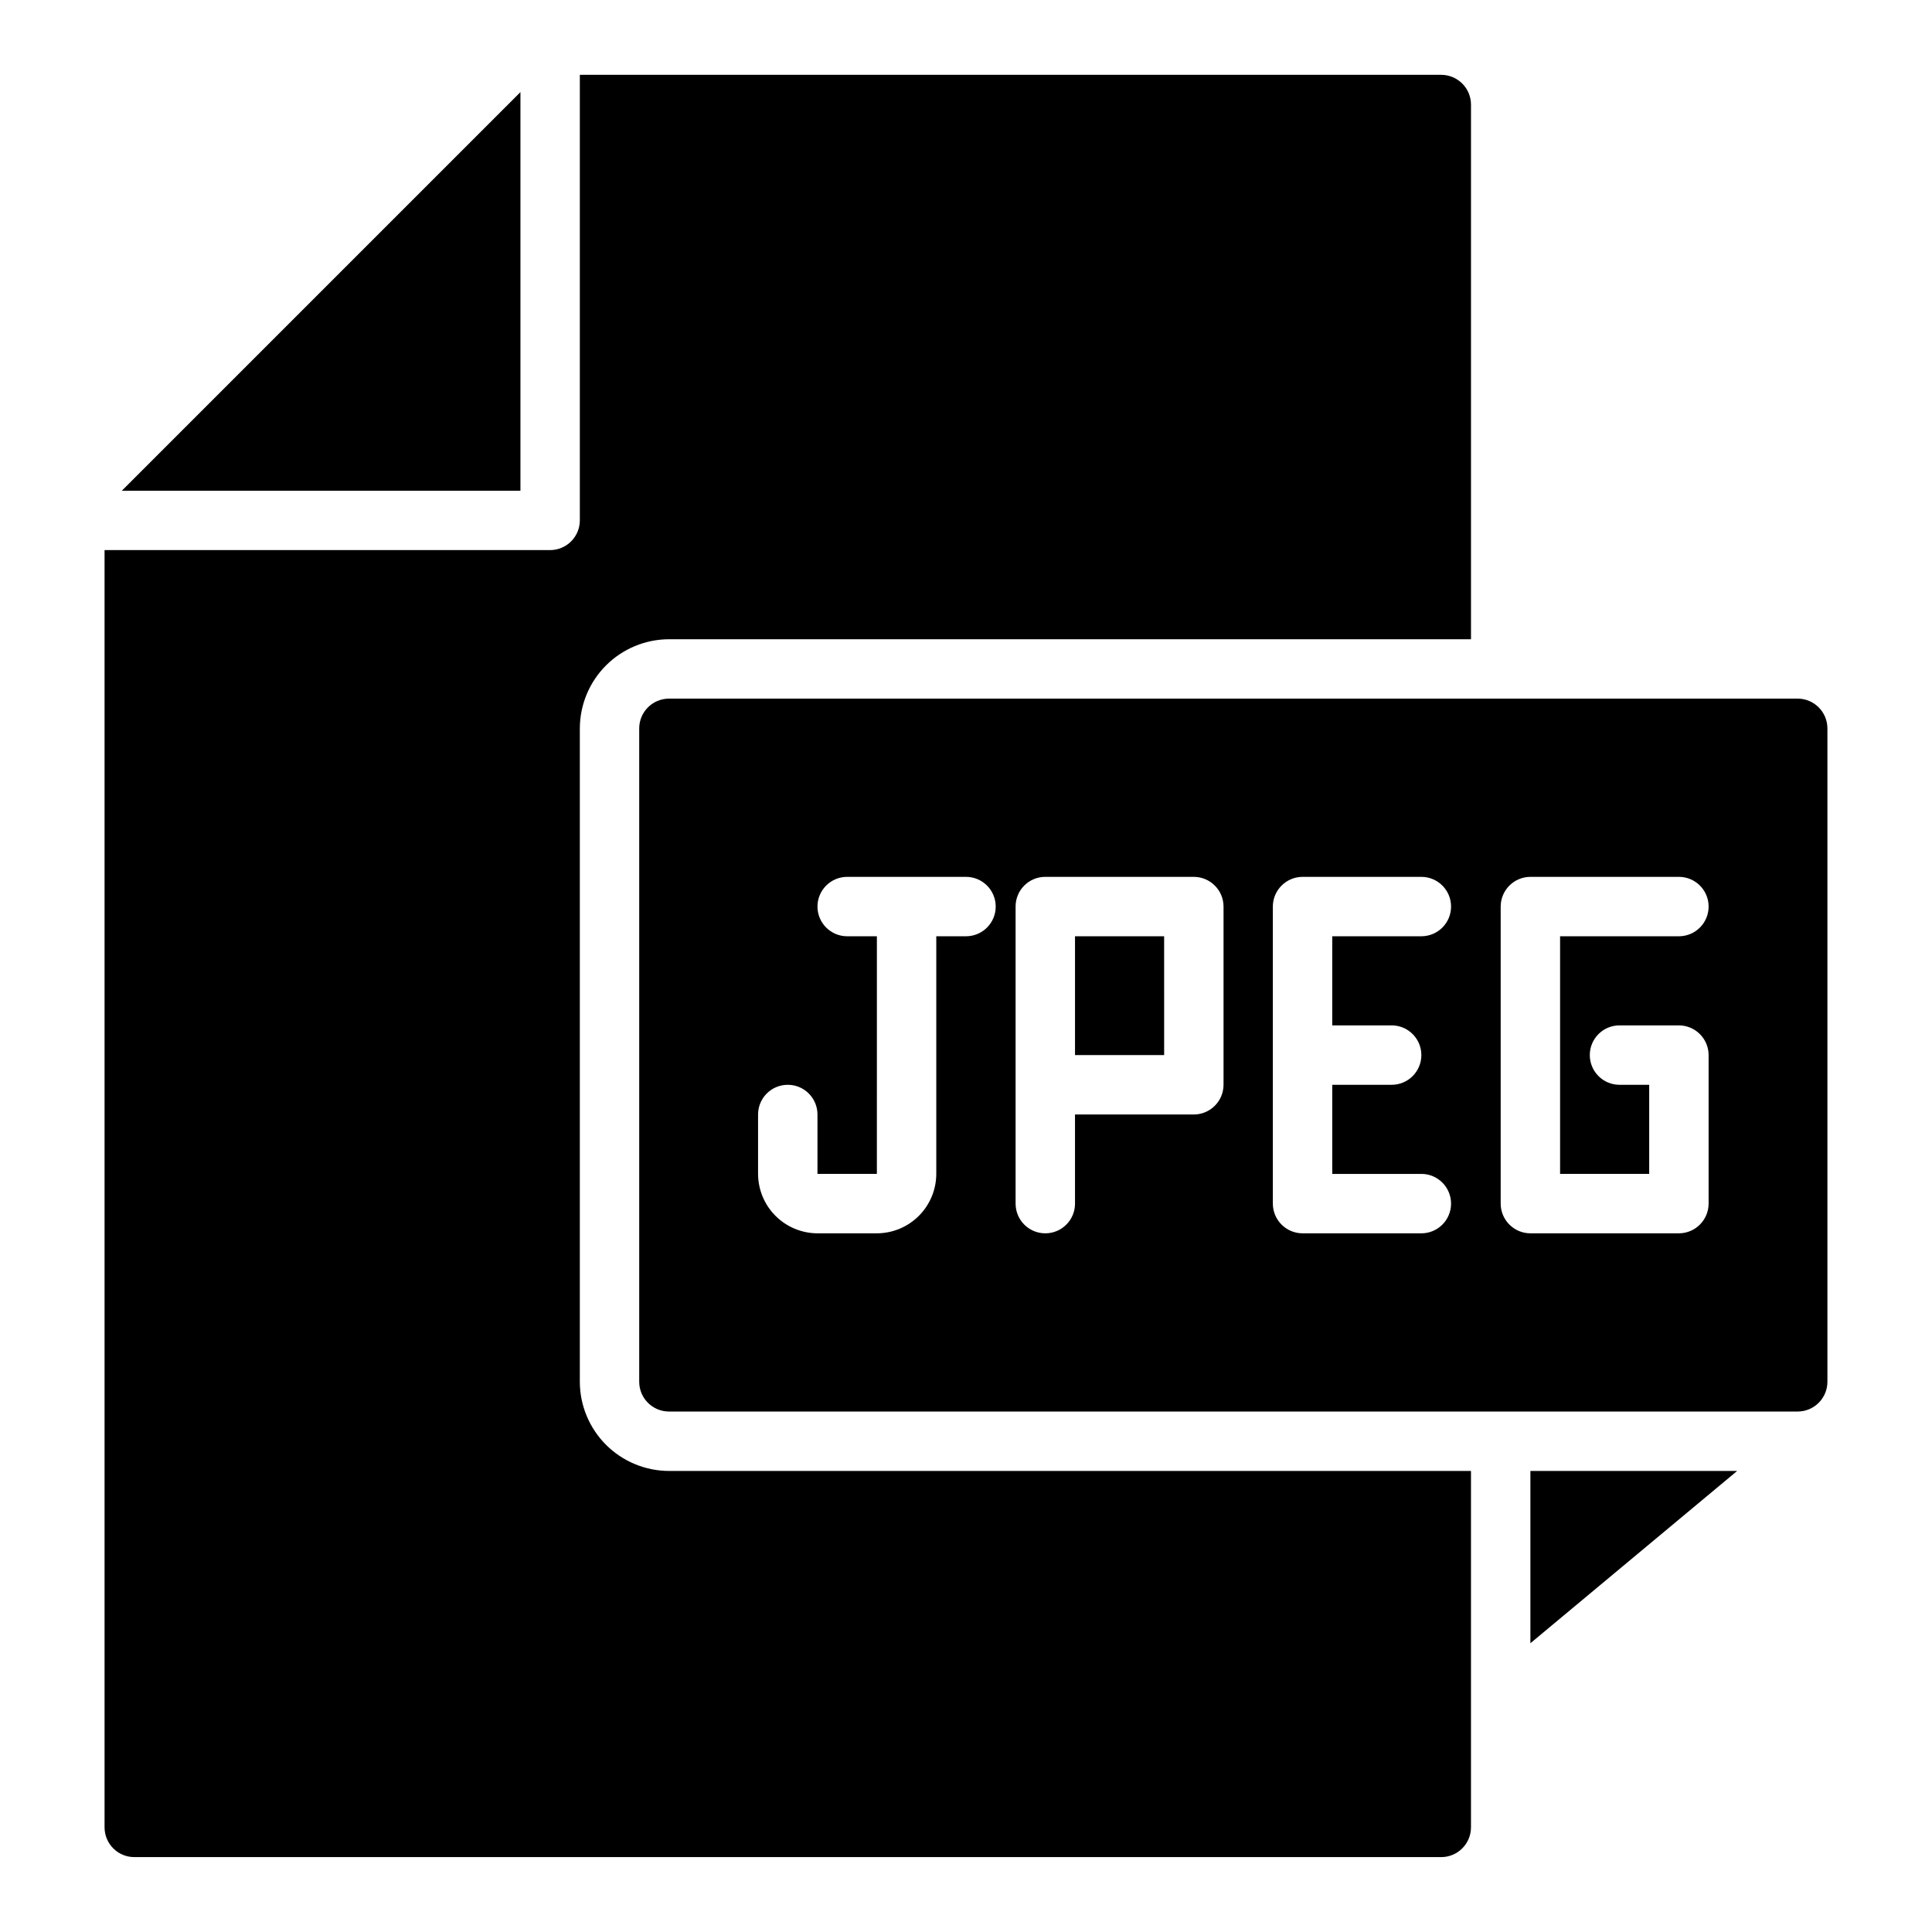 <?xml version="1.0" encoding="UTF-8"?>
<!-- Uploaded to: SVG Repo, www.svgrepo.com, Generator: SVG Repo Mixer Tools -->
<svg fill="#000000" width="800px" height="800px" version="1.1" viewBox="144 144 512 512" xmlns="http://www.w3.org/2000/svg">
 <g>
  <path d="m281.92 274.05h-105.64l105.64-105.64z"/>
  <path d="m297.66 337.02v173.18c0.016 6.258 2.512 12.254 6.934 16.68 4.426 4.426 10.422 6.918 16.68 6.938h212.55v94.465c-0.016 4.34-3.531 7.859-7.875 7.871h-346.37c-4.344-0.012-7.859-3.531-7.871-7.871v-338.5h118.08c4.344-0.012 7.859-3.527 7.875-7.871v-118.08h228.29c4.344 0.016 7.859 3.531 7.875 7.875v141.7h-212.55c-6.258 0.02-12.254 2.512-16.68 6.938-4.422 4.426-6.918 10.422-6.934 16.68z"/>
  <path d="m428.89 392.12v31.488h23.617l-0.004-31.488zm0 0v31.488h23.617l-0.004-31.488zm191.52-62.977h-299.14c-4.34 0.016-7.859 3.531-7.871 7.875v173.18c0.012 4.344 3.531 7.859 7.871 7.871h299.14c4.344-0.012 7.859-3.527 7.875-7.871v-173.18c-0.016-4.344-3.531-7.859-7.875-7.875zm-220.41 62.977h-7.875v62.977c-0.012 4.172-1.672 8.172-4.625 11.121-2.949 2.949-6.945 4.613-11.117 4.625h-15.746c-4.172-0.012-8.168-1.676-11.117-4.625-2.949-2.949-4.613-6.949-4.625-11.121v-15.742c0-4.348 3.523-7.871 7.871-7.871s7.871 3.523 7.871 7.871v15.742h15.742l0.004-62.977h-7.871c-4.348 0-7.875-3.523-7.875-7.871s3.527-7.871 7.875-7.871h31.488c4.348 0 7.871 3.523 7.871 7.871s-3.523 7.871-7.871 7.871zm68.25 39.359v0.004c-0.012 4.34-3.531 7.859-7.875 7.871h-31.488v23.617h0.004c0 4.348-3.527 7.871-7.875 7.871s-7.871-3.523-7.871-7.871v-78.723c-0.008-2.09 0.82-4.098 2.297-5.574 1.48-1.477 3.484-2.305 5.574-2.297h39.359c4.344 0.012 7.863 3.527 7.875 7.871zm44.555-15.742c4.348 0 7.871 3.523 7.871 7.871 0 4.348-3.523 7.875-7.871 7.875h-15.742v23.617h23.617l-0.004-0.004c4.348 0 7.871 3.527 7.871 7.875 0 4.348-3.523 7.871-7.871 7.871h-31.488c-4.34-0.012-7.859-3.531-7.871-7.871v-78.723c0.012-4.344 3.531-7.859 7.871-7.871h31.488c4.348 0 7.871 3.523 7.871 7.871s-3.523 7.871-7.871 7.871h-23.617v23.617zm68.25 39.359v-23.613h-7.871c-4.348 0-7.871-3.527-7.871-7.875 0-4.348 3.523-7.871 7.871-7.871h15.742c4.344 0.012 7.859 3.531 7.875 7.871v39.363c-0.016 4.34-3.531 7.859-7.875 7.871h-39.359c-4.344-0.012-7.859-3.531-7.871-7.871v-78.723c0.012-4.344 3.527-7.859 7.871-7.871h39.359c4.348 0 7.875 3.523 7.875 7.871s-3.527 7.871-7.875 7.871h-31.488v62.977zm-152.16-31.488h23.617l-0.004-31.488h-23.617zm0-31.488v31.488h23.617l-0.004-31.488zm0 0v31.488h23.617l-0.004-31.488z"/>
  <path d="m604.36 533.82-54.789 45.656v-45.656z"/>
 </g>
</svg>